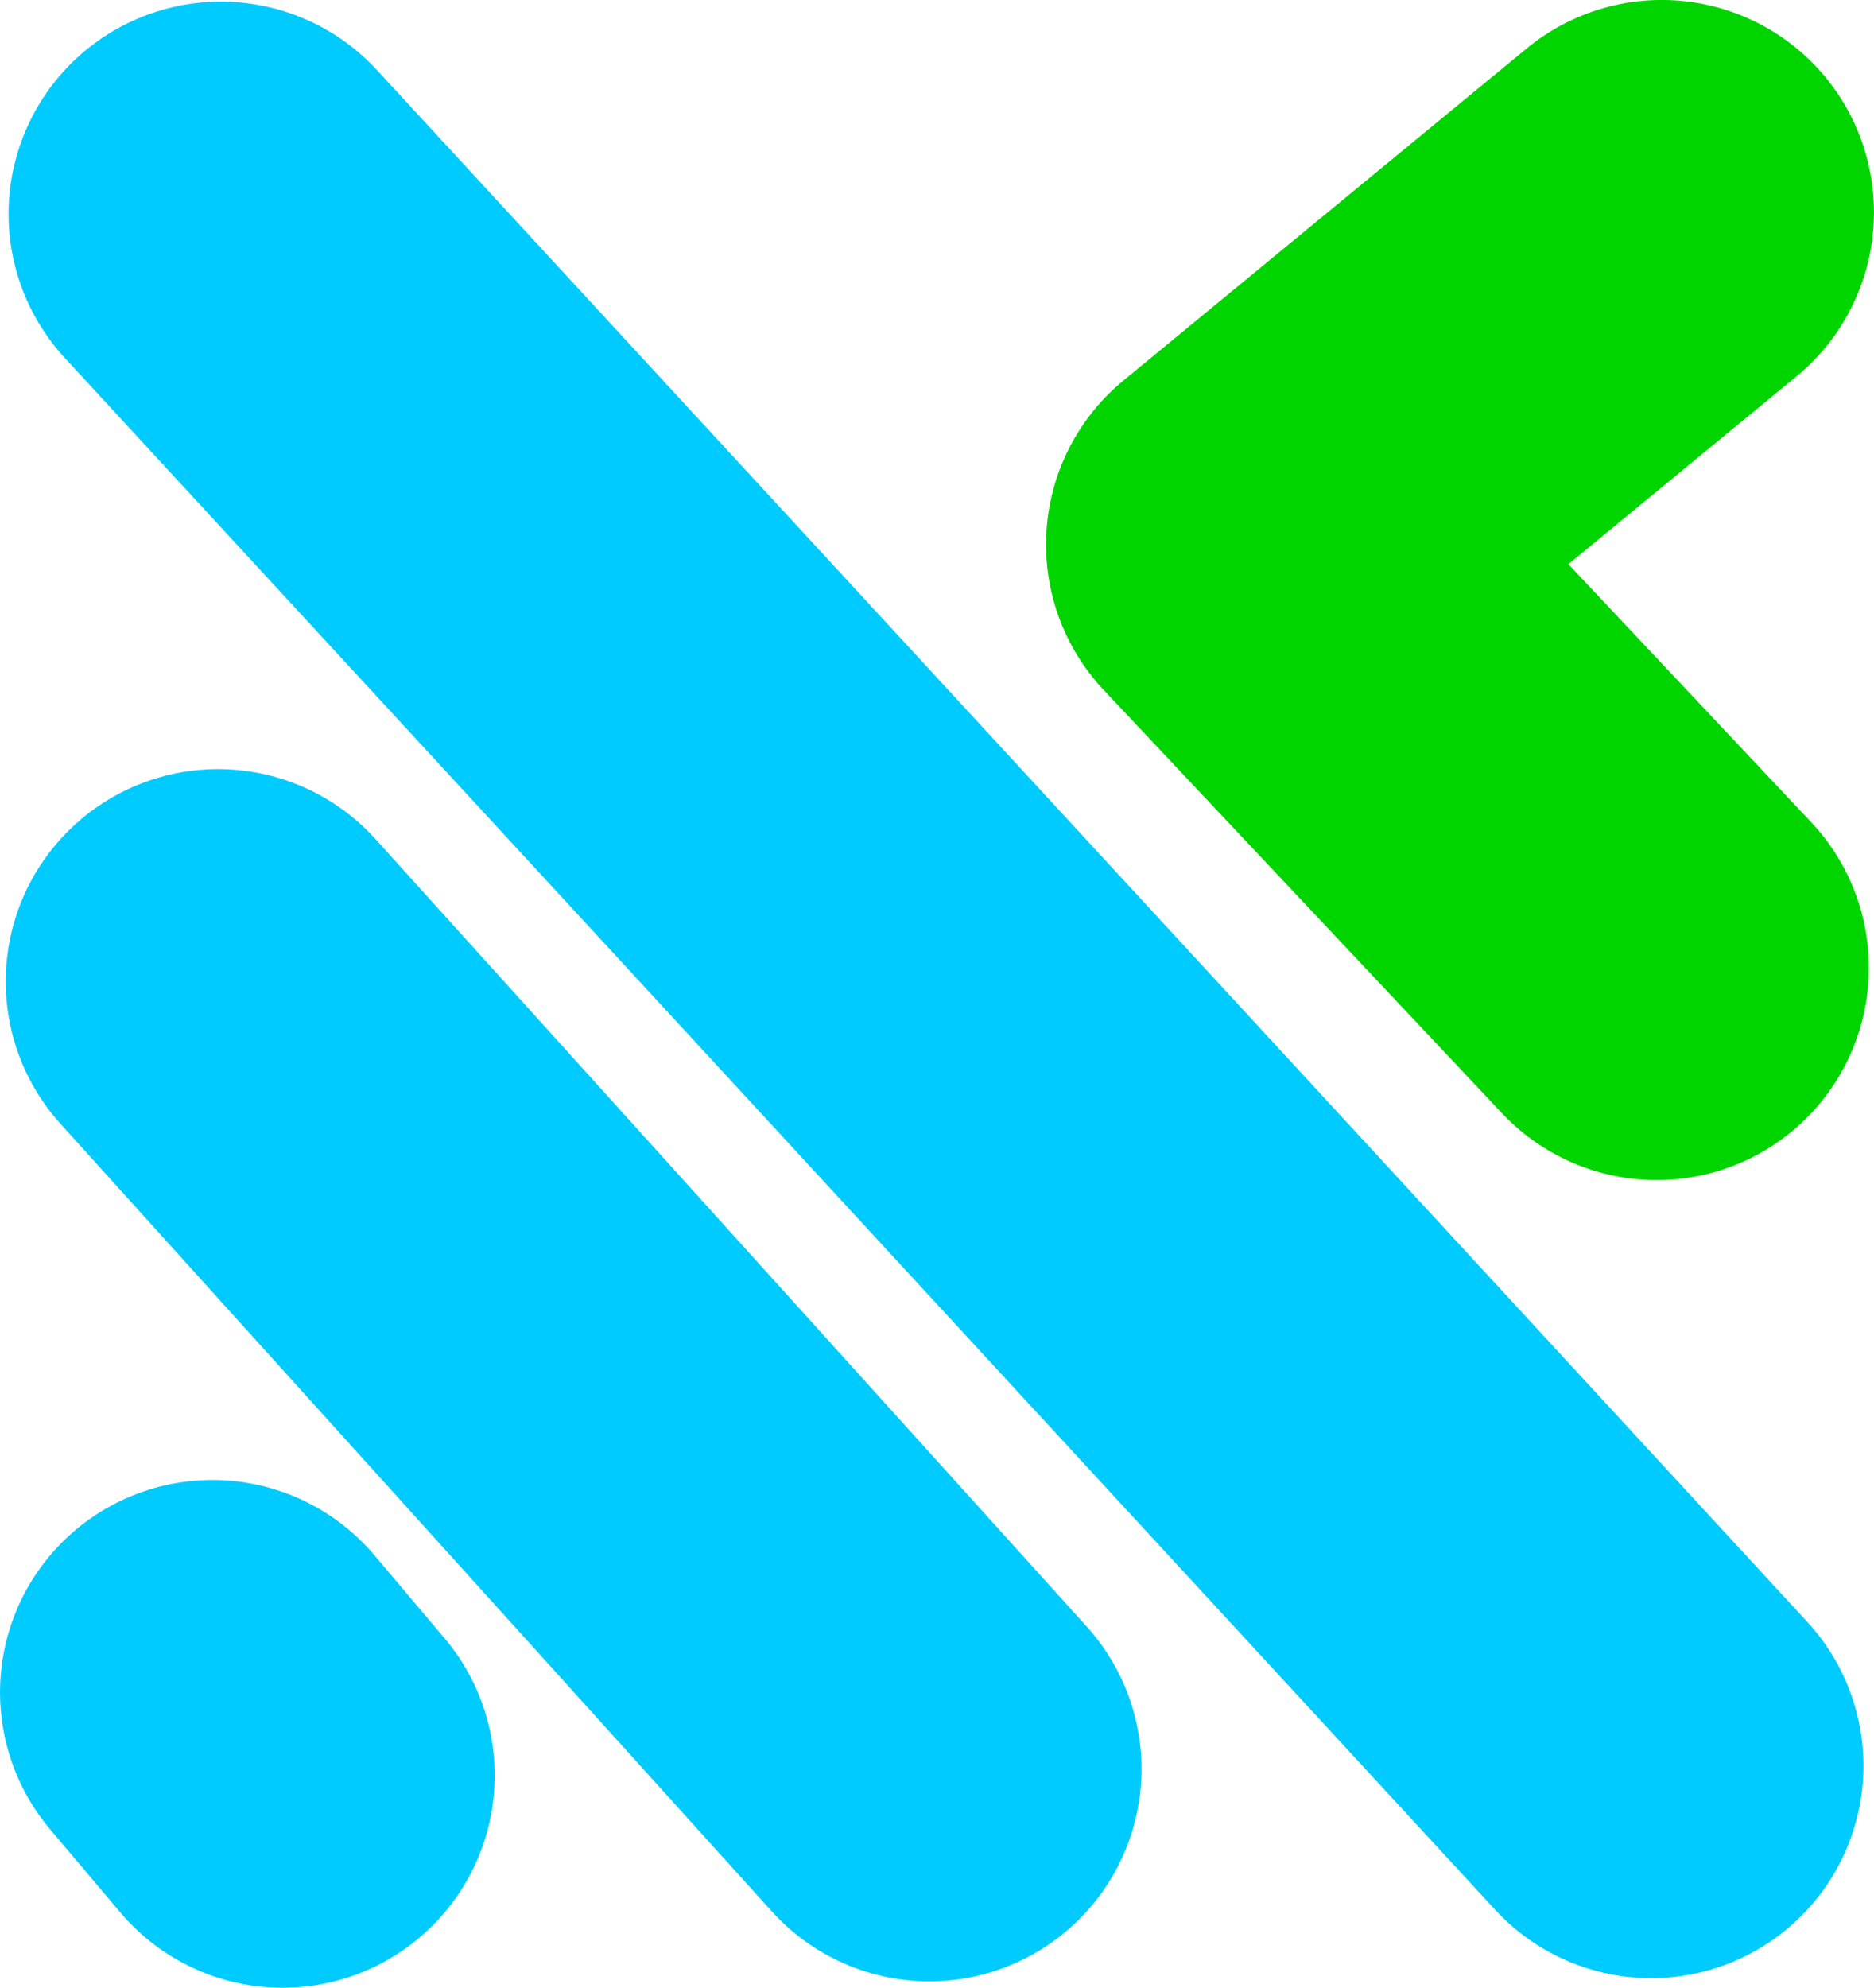 <?xml version="1.0" encoding="UTF-8" standalone="no"?>
<svg
   xmlns:dc="http://purl.org/dc/elements/1.1/"
   xmlns:cc="http://creativecommons.org/ns#"
   xmlns:rdf="http://www.w3.org/1999/02/22-rdf-syntax-ns#"
   xmlns:svg="http://www.w3.org/2000/svg"
   xmlns="http://www.w3.org/2000/svg"
   xmlns:sodipodi="http://sodipodi.sourceforge.net/DTD/sodipodi-0.dtd"
   xmlns:inkscape="http://www.inkscape.org/namespaces/inkscape"
   width="28.282mm"
   height="29.987mm"
   viewBox="0 0 28.282 29.987"
   version="1.1"
   id="svg8"
   inkscape:version="1.0.1 (3bc2e813f5, 2020-09-07)"
   sodipodi:docname="Logo.svg">
  <defs
     id="defs2">
    <marker
       style="overflow:visible"
       id="Arrow1Lstart"
       refX="0"
       refY="0"
       orient="auto"
       inkscape:stockid="Arrow1Lstart"
       inkscape:isstock="true">
      <path
         transform="matrix(0.8,0,0,0.8,10,0)"
         style="fill:#000000;fill-opacity:1;fill-rule:evenodd;stroke:#000000;stroke-width:1pt;stroke-opacity:1"
         d="M 0,0 5,-5 -12.5,0 5,5 Z"
         id="path837" />
    </marker>
  </defs>
  <sodipodi:namedview
     id="base"
     pagecolor="#ffffff"
     bordercolor="#666666"
     borderopacity="1.0"
     inkscape:pageopacity="0.0"
     inkscape:pageshadow="2"
     inkscape:zoom="0.98994949"
     inkscape:cx="457.37026"
     inkscape:cy="320.24577"
     inkscape:document-units="mm"
     inkscape:current-layer="layer1"
     inkscape:document-rotation="0"
     showgrid="false"
     inkscape:window-width="1920"
     inkscape:window-height="1009"
     inkscape:window-x="-8"
     inkscape:window-y="-8"
     inkscape:window-maximized="1"
     fit-margin-left="0"
     fit-margin-top="0"
     fit-margin-right="0"
     fit-margin-bottom="0" />
  <g
     inkscape:label="Layer 1"
     inkscape:groupmode="layer"
     id="layer1"
     transform="translate(-23.466,-21.308)">
    <g
       id="g869">
      <path
         style="fill:#0000ff;stroke:#00cbff;stroke-width:6.407;stroke-linecap:round;stroke-linejoin:miter;stroke-miterlimit:4;stroke-dasharray:none;stroke-opacity:1;paint-order:stroke fill markers"
         d="M 26.799,24.536 48.385,47.946"
         id="path835"
         sodipodi:nodetypes="cc" />
      <path
         style="fill:#0000ff;stroke:#00cbff;stroke-width:6.407;stroke-linecap:round;stroke-linejoin:miter;stroke-miterlimit:4;stroke-dasharray:none;stroke-opacity:1;paint-order:stroke fill markers"
         d="M 26.756,36.114 37.49,47.994"
         id="path835-1"
         sodipodi:nodetypes="cc" />
      <path
         style="fill:#0000ff;stroke:#00cbff;stroke-width:6.407;stroke-linecap:round;stroke-linejoin:miter;stroke-miterlimit:4;stroke-dasharray:none;stroke-opacity:1;paint-order:stroke fill markers"
         d="m 26.67,46.838 1.059,1.253"
         id="path835-8"
         sodipodi:nodetypes="cc" />
      <path
         style="fill:none;stroke:#00d500;stroke-width:6.407;stroke-linecap:round;stroke-linejoin:round;stroke-miterlimit:4;stroke-dasharray:none;stroke-opacity:1"
         d="m 48.544,24.511 -6.088,5.011 6.011,6.385"
         id="path1134"
         sodipodi:nodetypes="ccc" />
    </g>
  </g>
</svg>
